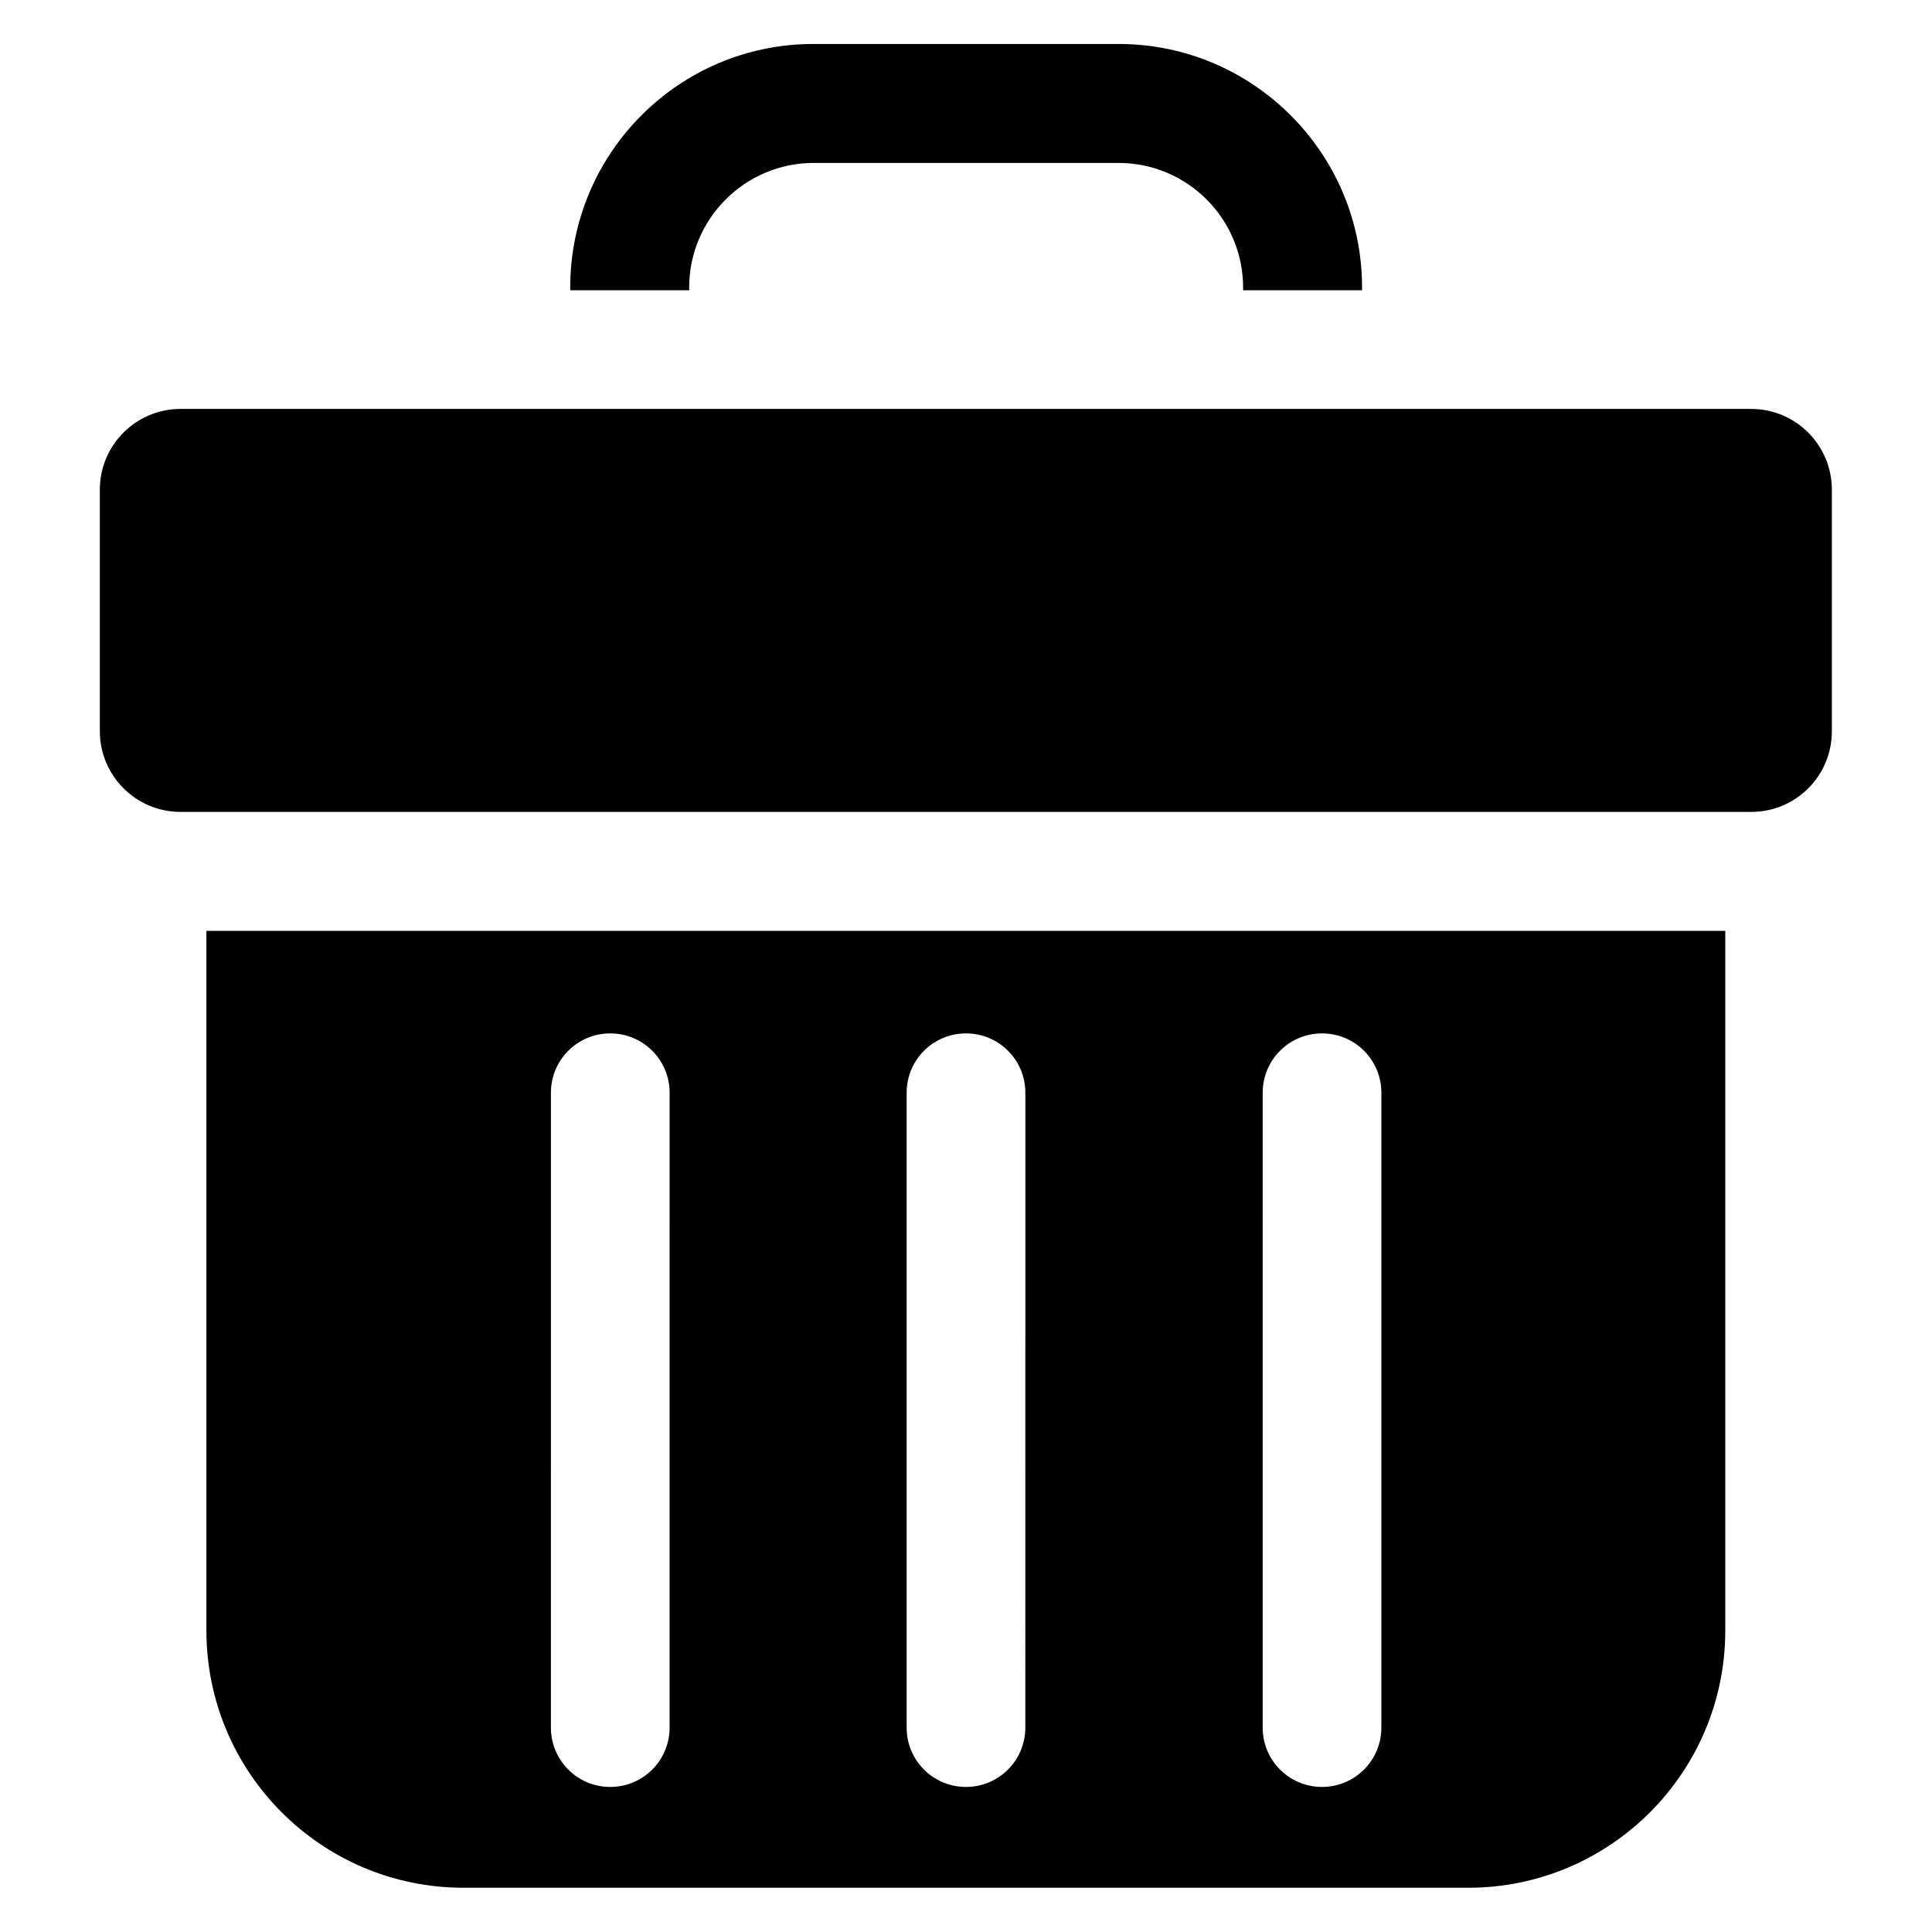 <?xml version="1.0" encoding="UTF-8"?>
<!-- Uploaded to: ICON Repo, www.svgrepo.com, Generator: ICON Repo Mixer Tools -->
<svg fill="#000000" width="800px" height="800px" version="1.1" viewBox="144 144 512 512" xmlns="http://www.w3.org/2000/svg">
 <g>
  <path d="m629.46 337.79v-64.043c0-11.754-9.543-21.375-21.375-21.375h-416.25c-11.754 0-21.375 9.543-21.375 21.375v64.043c0 11.754 9.543 21.375 21.375 21.375h416.25c11.832 0 21.375-9.543 21.375-21.375z"/>
  <path d="m326.64 220.92v-0.762c0-18.168 14.809-32.977 32.977-32.977h80.84c18.168 0 32.977 14.809 32.977 32.977v0.762h31.527v-0.762c0-35.57-28.93-64.504-64.504-64.504h-80.914c-35.57 0-64.426 28.93-64.426 64.504v0.762z"/>
  <path d="m198.7 390.69v185.42c0 37.633 30.535 68.168 68.168 68.168h266.18c37.633 0 68.168-30.535 68.168-68.168v-185.42zm122.75 211.14c0 8.703-7.023 15.727-15.727 15.727s-15.727-7.023-15.727-15.727l0.004-168.24c0-8.703 7.023-15.727 15.727-15.727 8.703 0 15.727 7.023 15.727 15.727zm94.273 0c0 8.703-7.023 15.727-15.727 15.727s-15.727-7.023-15.727-15.727l0.004-168.24c0-8.703 7.023-15.727 15.727-15.727s15.727 7.023 15.727 15.727zm94.352 0c0 8.703-7.023 15.727-15.727 15.727s-15.727-7.023-15.727-15.727l0.004-168.24c0-8.703 7.023-15.727 15.727-15.727 8.703 0 15.727 7.023 15.727 15.727z"/>
 </g>
</svg>